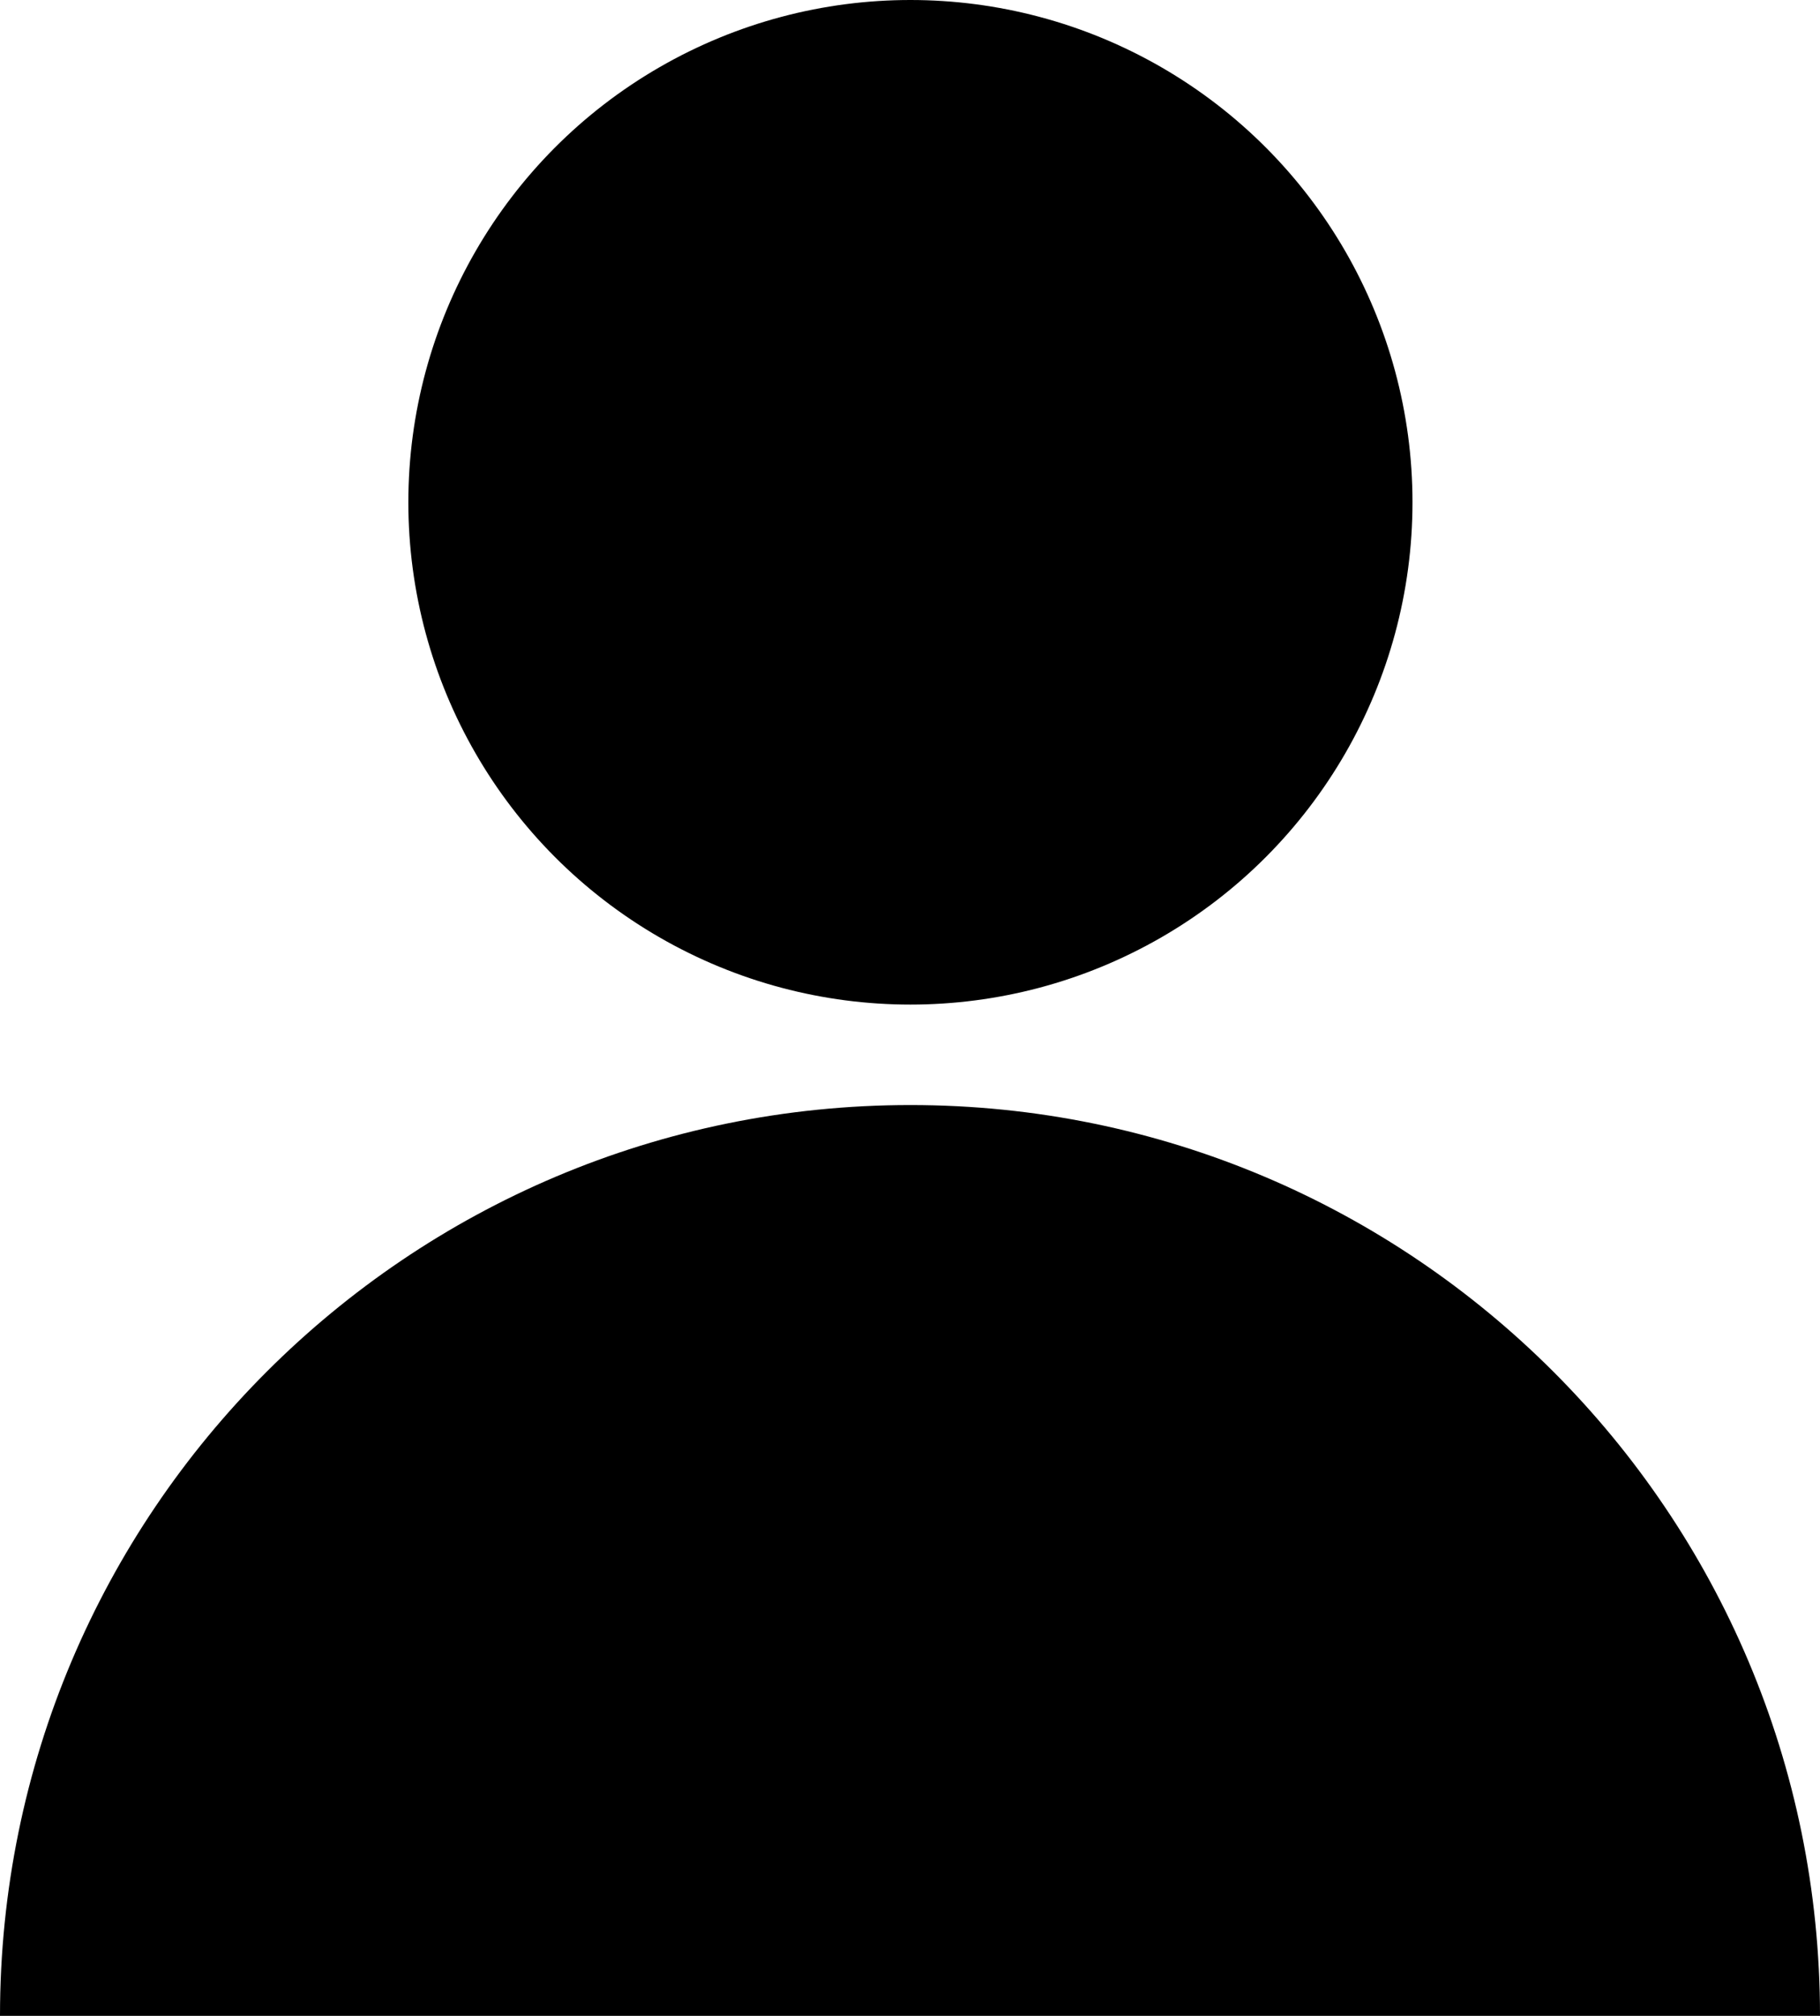 <?xml version="1.0" encoding="utf-8"?>
<!-- Generator: Adobe Illustrator 24.0.3, SVG Export Plug-In . SVG Version: 6.00 Build 0)  -->
<svg version="1.1" id="Layer_1" xmlns="http://www.w3.org/2000/svg" xmlns:xlink="http://www.w3.org/1999/xlink" x="0px" y="0px"
	 viewBox="0 0 217.5 240.8" style="enable-background:new 0 0 217.5 240.8;" xml:space="preserve">
<circle cx="108.8" cy="60" r="60"/>
<path d="M108.8,132C48.7,132,0,180.7,0,240.8h217.5C217.5,180.7,168.8,132,108.8,132z"/>
</svg>
